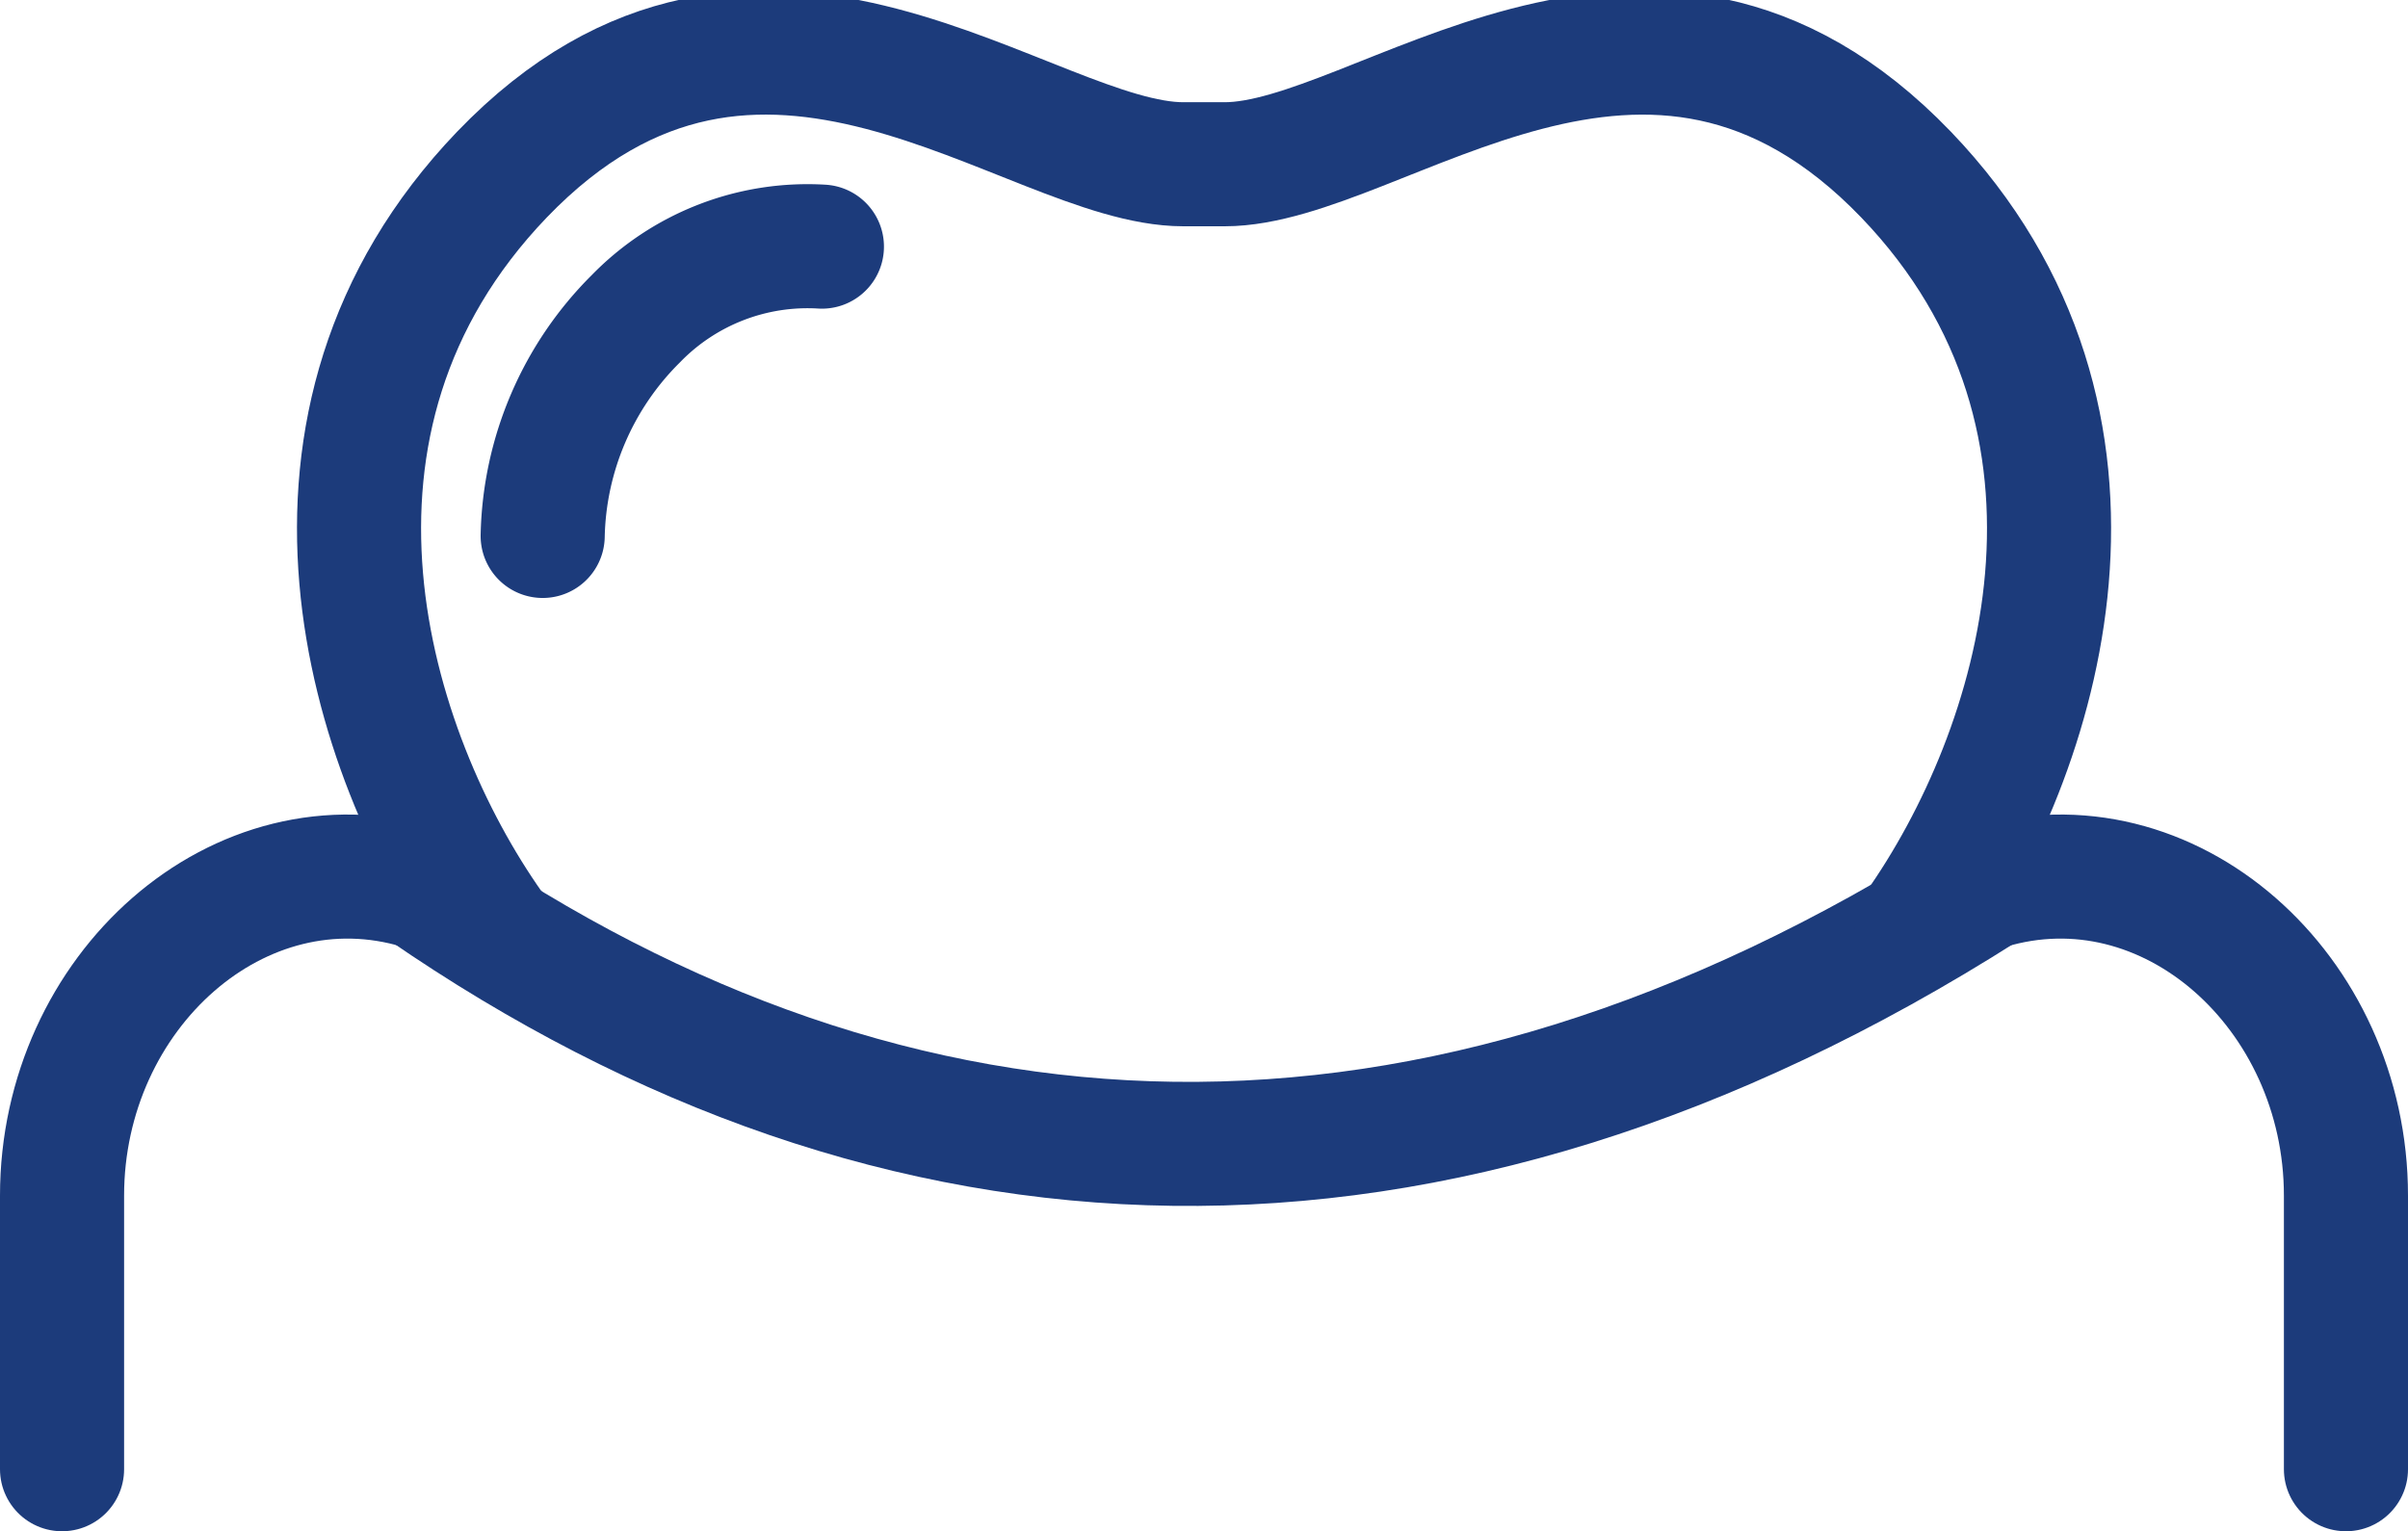 <?xml version="1.0" encoding="UTF-8"?>
<svg xmlns="http://www.w3.org/2000/svg" width="38.808" height="24.686" viewBox="0 0 38.808 24.686">
  <g id="ICON-dasne" transform="translate(1 0.845)">
    <path id="Path_85" data-name="Path 85" d="M166.359,12.1c7.641,5.268,16.2,5.7,25.158,0" transform="translate(-160.533 1.382)" fill="none" stroke="#1c3b7b" stroke-linecap="round" stroke-linejoin="round" stroke-width="2"></path>
    <path id="Path_86" data-name="Path 86" d="M169.283,12.192l-.052-.016c-2.919-.881-5.774,1.678-5.774,4.969v4.41" transform="translate(-163.457 1.286)" fill="none" stroke="#1c3b7b" stroke-linecap="round" stroke-linejoin="round" stroke-width="2"></path>
    <path id="Path_87" data-name="Path 87" d="M178.89,12.192l.052-.016c2.919-.881,5.774,1.678,5.774,4.969v4.41" transform="translate(-147.908 1.286)" fill="none" stroke="#1c3b7b" stroke-linecap="round" stroke-linejoin="round" stroke-width="2"></path>
    <path id="Path_88" data-name="Path 88" d="M171.812,6.942a3.857,3.857,0,0,0-3,1.164,5.083,5.083,0,0,0-1.5,3.5" transform="translate(-159.566 -3.811)" fill="none" stroke="#1c3b7b" stroke-linecap="round" stroke-linejoin="round" stroke-width="2"></path>
    <path id="Path_89" data-name="Path 89" d="M190.941,19.5c2-2.829,3.662-8.155-.167-12.148-4.16-4.326-8.486-.167-10.983-.167h-.664c-2.5,0-6.824-4.16-10.983.167-3.828,3.993-2.164,9.319-.167,12.148" transform="translate(-161.055 -5.382)" fill="none" stroke="#1c3b7b" stroke-linecap="round" stroke-linejoin="round" stroke-width="2"></path>
  </g>
</svg>
